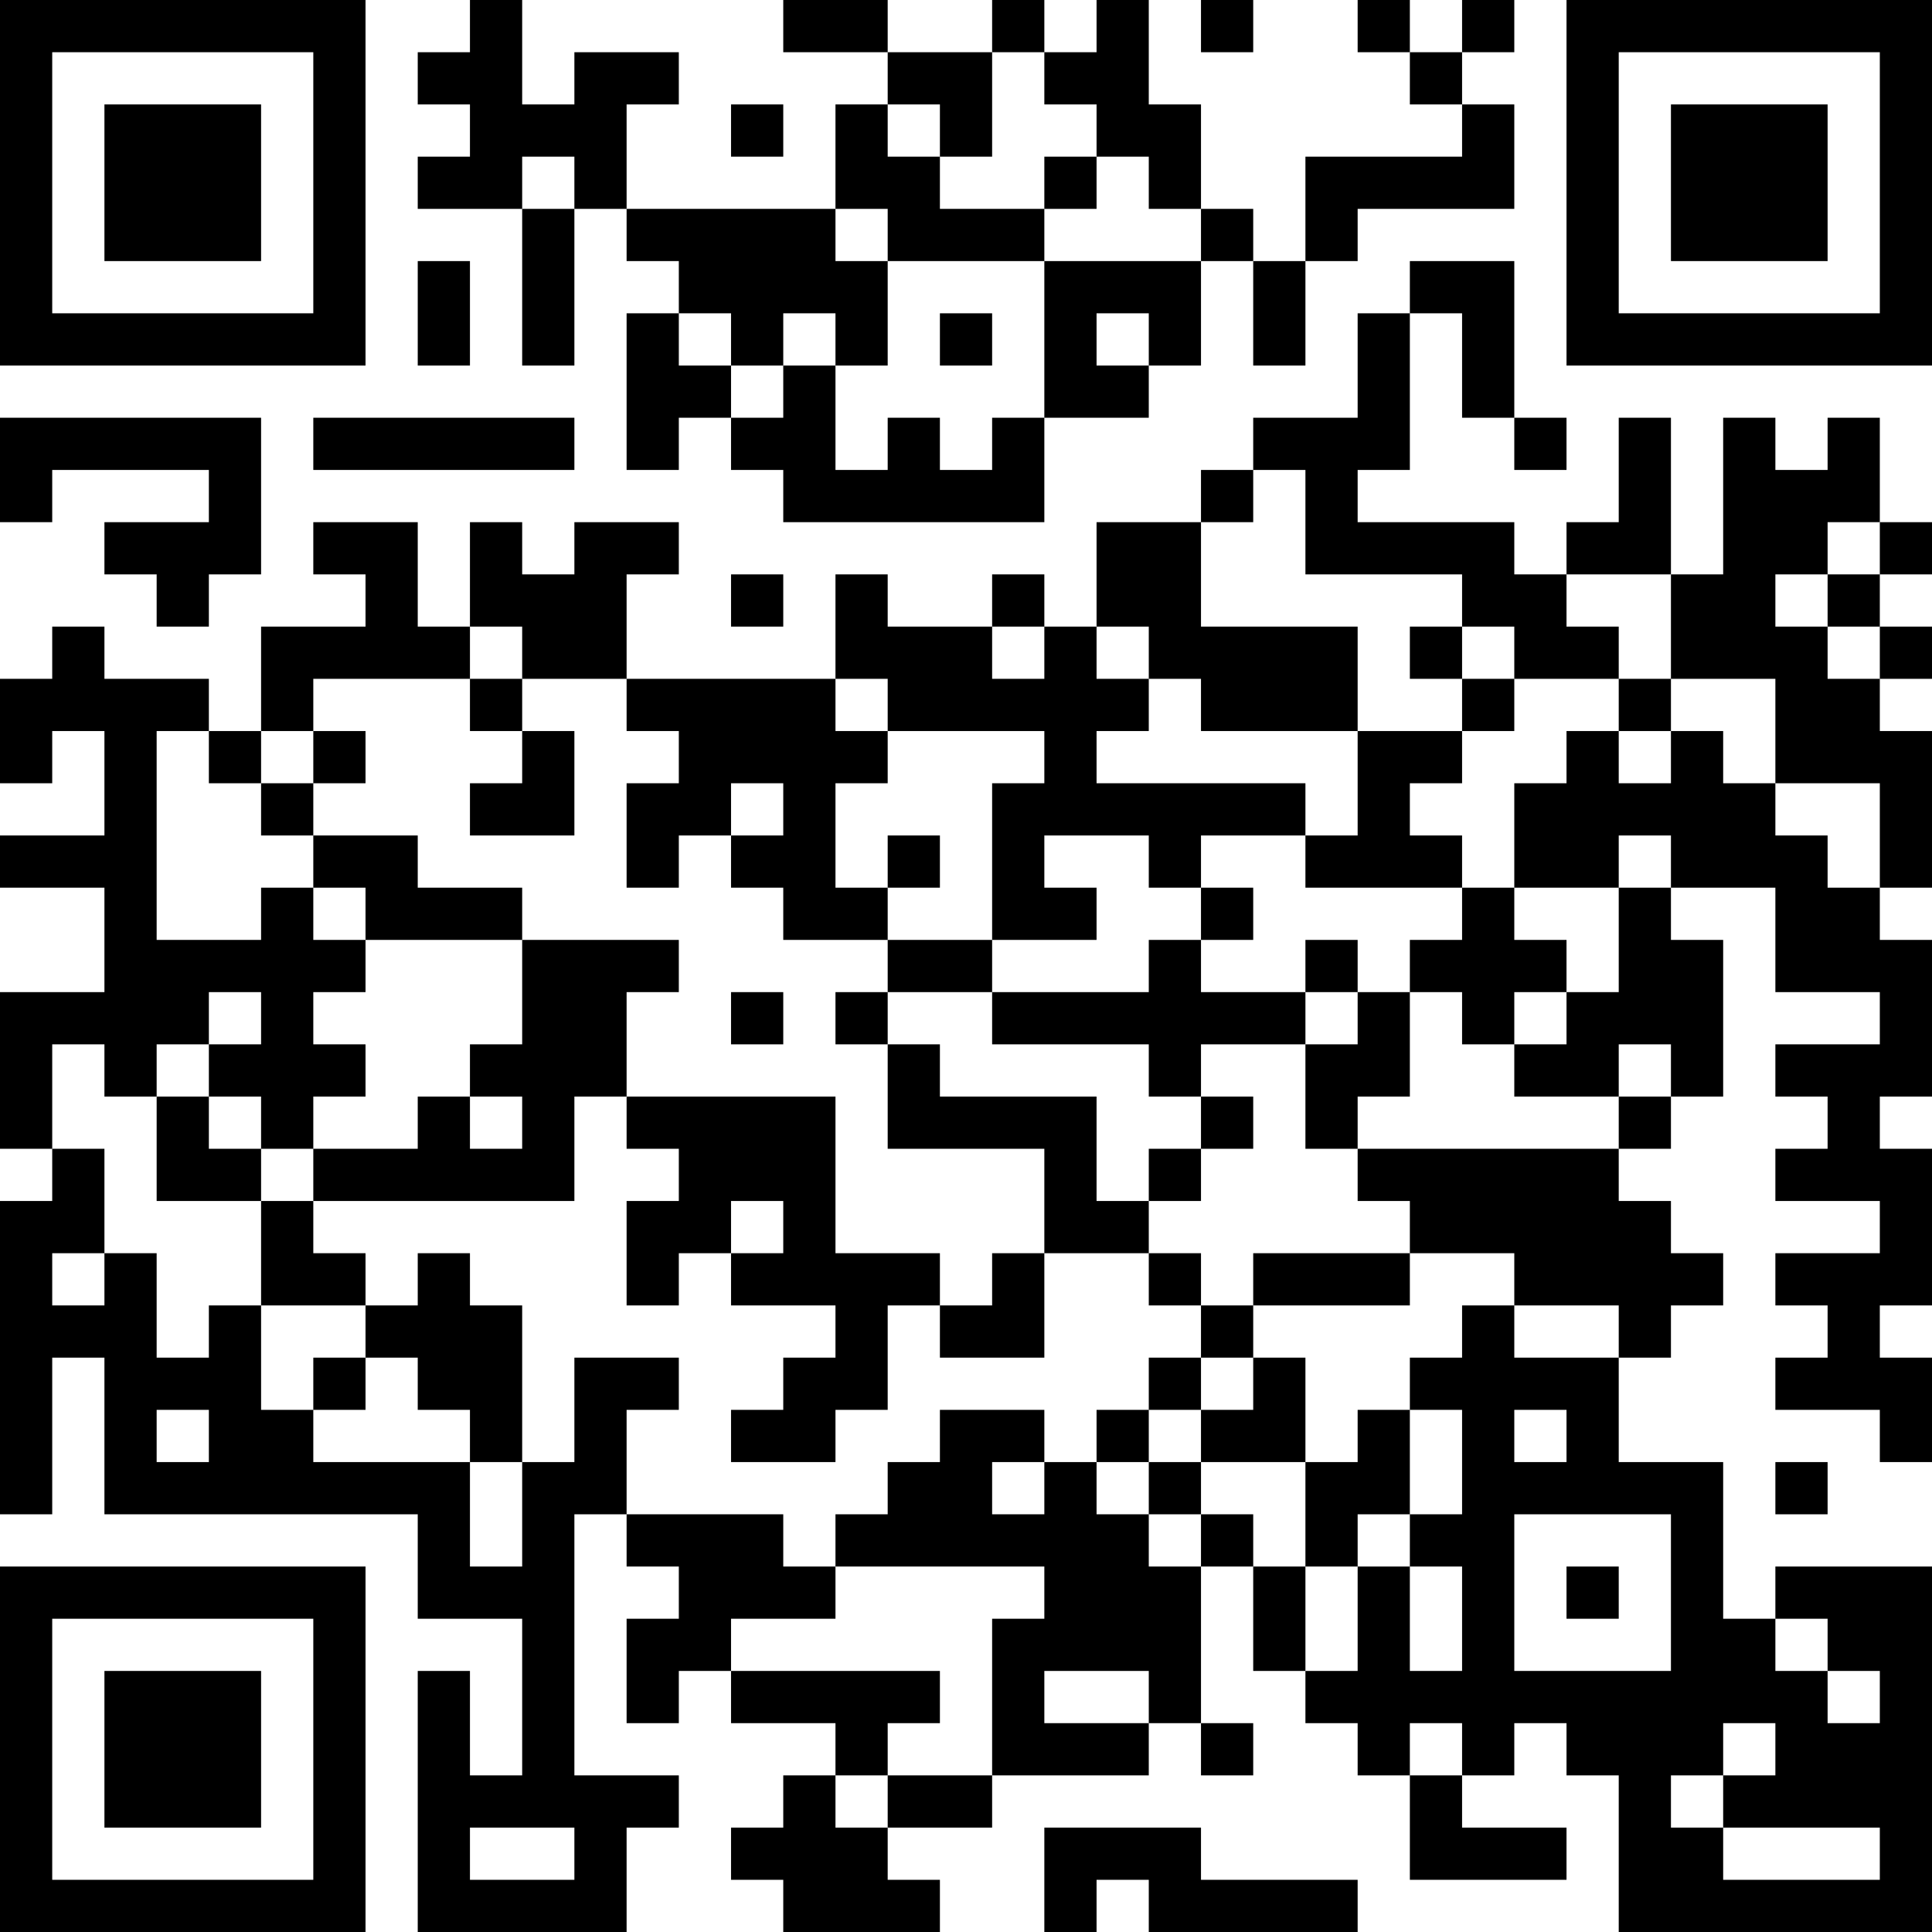 <?xml version="1.0" encoding="UTF-8"?>
<svg xmlns="http://www.w3.org/2000/svg" version="1.1" width="400" height="400" viewBox="0 0 400 400"><rect x="0" y="0" width="400" height="400" fill="#ffffff"/><g transform="scale(10.811)"><g transform="translate(0,0)"><path fill-rule="evenodd" d="M9 0L9 1L8 1L8 2L9 2L9 3L8 3L8 4L10 4L10 7L11 7L11 4L12 4L12 5L13 5L13 6L12 6L12 9L13 9L13 8L14 8L14 9L15 9L15 10L20 10L20 8L22 8L22 7L23 7L23 5L24 5L24 7L25 7L25 5L26 5L26 4L29 4L29 2L28 2L28 1L29 1L29 0L28 0L28 1L27 1L27 0L26 0L26 1L27 1L27 2L28 2L28 3L25 3L25 5L24 5L24 4L23 4L23 2L22 2L22 0L21 0L21 1L20 1L20 0L19 0L19 1L17 1L17 0L15 0L15 1L17 1L17 2L16 2L16 4L12 4L12 2L13 2L13 1L11 1L11 2L10 2L10 0ZM23 0L23 1L24 1L24 0ZM19 1L19 3L18 3L18 2L17 2L17 3L18 3L18 4L20 4L20 5L17 5L17 4L16 4L16 5L17 5L17 7L16 7L16 6L15 6L15 7L14 7L14 6L13 6L13 7L14 7L14 8L15 8L15 7L16 7L16 9L17 9L17 8L18 8L18 9L19 9L19 8L20 8L20 5L23 5L23 4L22 4L22 3L21 3L21 2L20 2L20 1ZM14 2L14 3L15 3L15 2ZM10 3L10 4L11 4L11 3ZM20 3L20 4L21 4L21 3ZM8 5L8 7L9 7L9 5ZM27 5L27 6L26 6L26 8L24 8L24 9L23 9L23 10L21 10L21 12L20 12L20 11L19 11L19 12L17 12L17 11L16 11L16 13L12 13L12 11L13 11L13 10L11 10L11 11L10 11L10 10L9 10L9 12L8 12L8 10L6 10L6 11L7 11L7 12L5 12L5 14L4 14L4 13L2 13L2 12L1 12L1 13L0 13L0 15L1 15L1 14L2 14L2 16L0 16L0 17L2 17L2 19L0 19L0 22L1 22L1 23L0 23L0 29L1 29L1 26L2 26L2 29L8 29L8 31L10 31L10 34L9 34L9 32L8 32L8 37L12 37L12 35L13 35L13 34L11 34L11 29L12 29L12 30L13 30L13 31L12 31L12 33L13 33L13 32L14 32L14 33L16 33L16 34L15 34L15 35L14 35L14 36L15 36L15 37L18 37L18 36L17 36L17 35L19 35L19 34L22 34L22 33L23 33L23 34L24 34L24 33L23 33L23 30L24 30L24 32L25 32L25 33L26 33L26 34L27 34L27 36L30 36L30 35L28 35L28 34L29 34L29 33L30 33L30 34L31 34L31 37L37 37L37 30L34 30L34 31L33 31L33 28L31 28L31 26L32 26L32 25L33 25L33 24L32 24L32 23L31 23L31 22L32 22L32 21L33 21L33 18L32 18L32 17L34 17L34 19L36 19L36 20L34 20L34 21L35 21L35 22L34 22L34 23L36 23L36 24L34 24L34 25L35 25L35 26L34 26L34 27L36 27L36 28L37 28L37 26L36 26L36 25L37 25L37 22L36 22L36 21L37 21L37 18L36 18L36 17L37 17L37 14L36 14L36 13L37 13L37 12L36 12L36 11L37 11L37 10L36 10L36 8L35 8L35 9L34 9L34 8L33 8L33 11L32 11L32 8L31 8L31 10L30 10L30 11L29 11L29 10L26 10L26 9L27 9L27 6L28 6L28 8L29 8L29 9L30 9L30 8L29 8L29 5ZM18 6L18 7L19 7L19 6ZM21 6L21 7L22 7L22 6ZM0 8L0 10L1 10L1 9L4 9L4 10L2 10L2 11L3 11L3 12L4 12L4 11L5 11L5 8ZM6 8L6 9L11 9L11 8ZM24 9L24 10L23 10L23 12L26 12L26 14L23 14L23 13L22 13L22 12L21 12L21 13L22 13L22 14L21 14L21 15L25 15L25 16L23 16L23 17L22 17L22 16L20 16L20 17L21 17L21 18L19 18L19 15L20 15L20 14L17 14L17 13L16 13L16 14L17 14L17 15L16 15L16 17L17 17L17 18L15 18L15 17L14 17L14 16L15 16L15 15L14 15L14 16L13 16L13 17L12 17L12 15L13 15L13 14L12 14L12 13L10 13L10 12L9 12L9 13L6 13L6 14L5 14L5 15L4 15L4 14L3 14L3 18L5 18L5 17L6 17L6 18L7 18L7 19L6 19L6 20L7 20L7 21L6 21L6 22L5 22L5 21L4 21L4 20L5 20L5 19L4 19L4 20L3 20L3 21L2 21L2 20L1 20L1 22L2 22L2 24L1 24L1 25L2 25L2 24L3 24L3 26L4 26L4 25L5 25L5 27L6 27L6 28L9 28L9 30L10 30L10 28L11 28L11 26L13 26L13 27L12 27L12 29L15 29L15 30L16 30L16 31L14 31L14 32L18 32L18 33L17 33L17 34L16 34L16 35L17 35L17 34L19 34L19 31L20 31L20 30L16 30L16 29L17 29L17 28L18 28L18 27L20 27L20 28L19 28L19 29L20 29L20 28L21 28L21 29L22 29L22 30L23 30L23 29L24 29L24 30L25 30L25 32L26 32L26 30L27 30L27 32L28 32L28 30L27 30L27 29L28 29L28 27L27 27L27 26L28 26L28 25L29 25L29 26L31 26L31 25L29 25L29 24L27 24L27 23L26 23L26 22L31 22L31 21L32 21L32 20L31 20L31 21L29 21L29 20L30 20L30 19L31 19L31 17L32 17L32 16L31 16L31 17L29 17L29 15L30 15L30 14L31 14L31 15L32 15L32 14L33 14L33 15L34 15L34 16L35 16L35 17L36 17L36 15L34 15L34 13L32 13L32 11L30 11L30 12L31 12L31 13L29 13L29 12L28 12L28 11L25 11L25 9ZM35 10L35 11L34 11L34 12L35 12L35 13L36 13L36 12L35 12L35 11L36 11L36 10ZM14 11L14 12L15 12L15 11ZM19 12L19 13L20 13L20 12ZM27 12L27 13L28 13L28 14L26 14L26 16L25 16L25 17L28 17L28 18L27 18L27 19L26 19L26 18L25 18L25 19L23 19L23 18L24 18L24 17L23 17L23 18L22 18L22 19L19 19L19 18L17 18L17 19L16 19L16 20L17 20L17 22L20 22L20 24L19 24L19 25L18 25L18 24L16 24L16 21L12 21L12 19L13 19L13 18L10 18L10 17L8 17L8 16L6 16L6 15L7 15L7 14L6 14L6 15L5 15L5 16L6 16L6 17L7 17L7 18L10 18L10 20L9 20L9 21L8 21L8 22L6 22L6 23L5 23L5 22L4 22L4 21L3 21L3 23L5 23L5 25L7 25L7 26L6 26L6 27L7 27L7 26L8 26L8 27L9 27L9 28L10 28L10 25L9 25L9 24L8 24L8 25L7 25L7 24L6 24L6 23L11 23L11 21L12 21L12 22L13 22L13 23L12 23L12 25L13 25L13 24L14 24L14 25L16 25L16 26L15 26L15 27L14 27L14 28L16 28L16 27L17 27L17 25L18 25L18 26L20 26L20 24L22 24L22 25L23 25L23 26L22 26L22 27L21 27L21 28L22 28L22 29L23 29L23 28L25 28L25 30L26 30L26 29L27 29L27 27L26 27L26 28L25 28L25 26L24 26L24 25L27 25L27 24L24 24L24 25L23 25L23 24L22 24L22 23L23 23L23 22L24 22L24 21L23 21L23 20L25 20L25 22L26 22L26 21L27 21L27 19L28 19L28 20L29 20L29 19L30 19L30 18L29 18L29 17L28 17L28 16L27 16L27 15L28 15L28 14L29 14L29 13L28 13L28 12ZM9 13L9 14L10 14L10 15L9 15L9 16L11 16L11 14L10 14L10 13ZM31 13L31 14L32 14L32 13ZM17 16L17 17L18 17L18 16ZM14 19L14 20L15 20L15 19ZM17 19L17 20L18 20L18 21L21 21L21 23L22 23L22 22L23 22L23 21L22 21L22 20L19 20L19 19ZM25 19L25 20L26 20L26 19ZM9 21L9 22L10 22L10 21ZM14 23L14 24L15 24L15 23ZM23 26L23 27L22 27L22 28L23 28L23 27L24 27L24 26ZM3 27L3 28L4 28L4 27ZM29 27L29 28L30 28L30 27ZM34 28L34 29L35 29L35 28ZM29 29L29 32L32 32L32 29ZM30 30L30 31L31 31L31 30ZM34 31L34 32L35 32L35 33L36 33L36 32L35 32L35 31ZM20 32L20 33L22 33L22 32ZM27 33L27 34L28 34L28 33ZM33 33L33 34L32 34L32 35L33 35L33 36L36 36L36 35L33 35L33 34L34 34L34 33ZM9 35L9 36L11 36L11 35ZM20 35L20 37L21 37L21 36L22 36L22 37L26 37L26 36L23 36L23 35ZM0 0L0 7L7 7L7 0ZM1 1L1 6L6 6L6 1ZM2 2L2 5L5 5L5 2ZM30 0L30 7L37 7L37 0ZM31 1L31 6L36 6L36 1ZM32 2L32 5L35 5L35 2ZM0 30L0 37L7 37L7 30ZM1 31L1 36L6 36L6 31ZM2 32L2 35L5 35L5 32Z" fill="#000000"/></g></g></svg>
